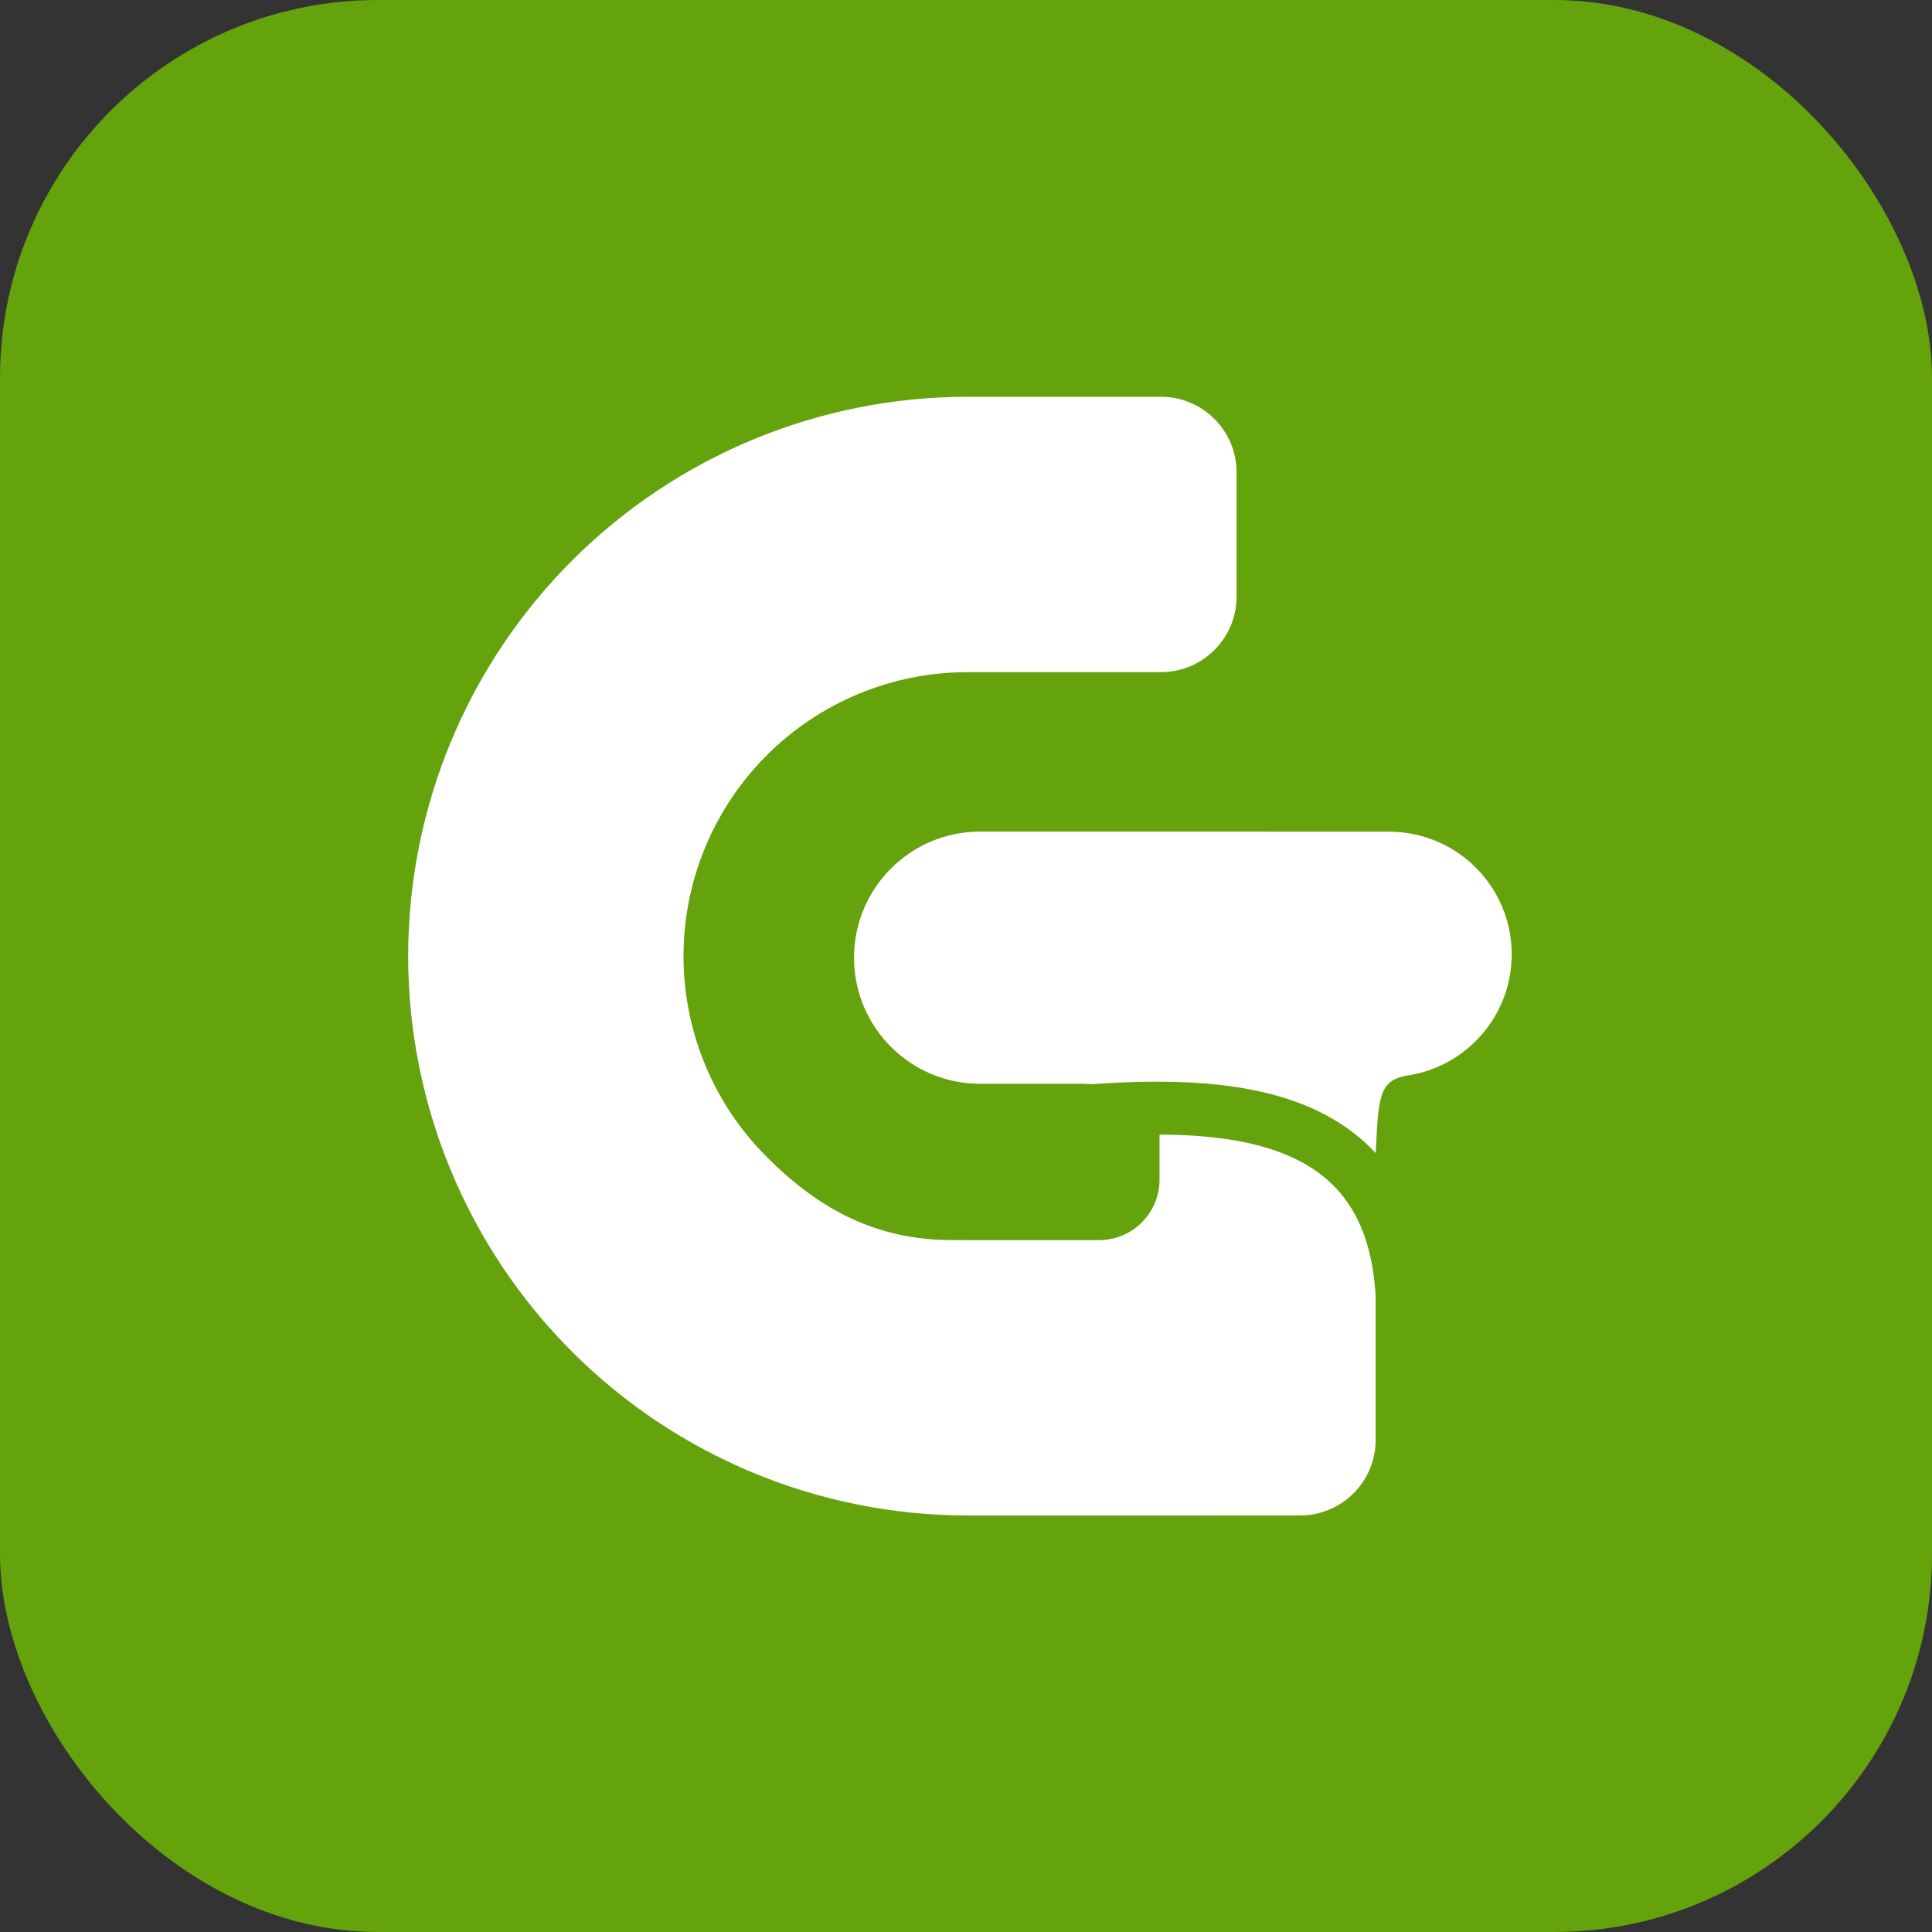 <svg xmlns="http://www.w3.org/2000/svg" version="1.1" xmlns:xlink="http://www.w3.org/1999/xlink" width="1024" height="1024"><rect width="100%" height="100%" fill="#333333" stroke="none"/><svg width="1024" height="1024" viewBox="0 0 1024 1024" fill="none" xmlns="http://www.w3.org/2000/svg">
<rect width="1024" height="1024" rx="200.31" fill="#65A30D"></rect>
<path d="M670.606 440.75C671.587 440.75 672.561 440.774 673.529 440.822H736.266L737.105 440.827C772.603 441.276 801.24 470.192 801.24 505.796C801.24 538.537 777.023 565.621 745.524 570.115C730.591 572.872 730.68 581.867 729.122 611.181C719.455 600.71 707.846 592.944 695.125 587.302C660.885 572.116 617.68 571.961 578.978 574.614L573.741 574.427H519.489C482.575 574.427 452.65 544.502 452.65 507.588C452.65 470.674 482.575 440.75 519.489 440.75H670.606Z" fill="white"></path>
<path d="M615.35 210.31C637.476 210.31 655.412 228.247 655.412 250.373V316.183C655.412 338.309 637.476 356.246 615.35 356.246H512.794V356.26C472.877 356.26 434.594 372.117 406.368 400.343C378.142 428.569 362.285 466.852 362.285 506.769C362.285 546.687 378.142 584.97 406.368 613.196C434.594 641.422 464.865 657.279 504.782 657.279L512.277 657.283V657.293H532.287L534.121 657.294V657.293H582.518C600.218 657.293 614.568 642.944 614.568 625.244V601.369C640.431 601.448 664.454 604.377 683.754 612.937C697.55 619.056 708.642 627.941 716.424 640.701C723.254 651.901 728.009 666.872 729.122 687.047V763.167C729.122 785.293 711.185 803.229 689.06 803.229C630.133 803.229 571.205 803.262 512.278 803.262V803.228C433.838 803.091 358.641 771.873 303.166 716.398C247.569 660.801 216.335 585.395 216.335 506.769C216.335 428.143 247.569 352.738 303.166 297.141C358.763 241.544 434.168 210.31 512.794 210.31H615.35Z" fill="white"></path>
</svg><style>@media (prefers-color-scheme: light) { :root { filter: none; } }
@media (prefers-color-scheme: dark) { :root { filter: none; } }
</style></svg>